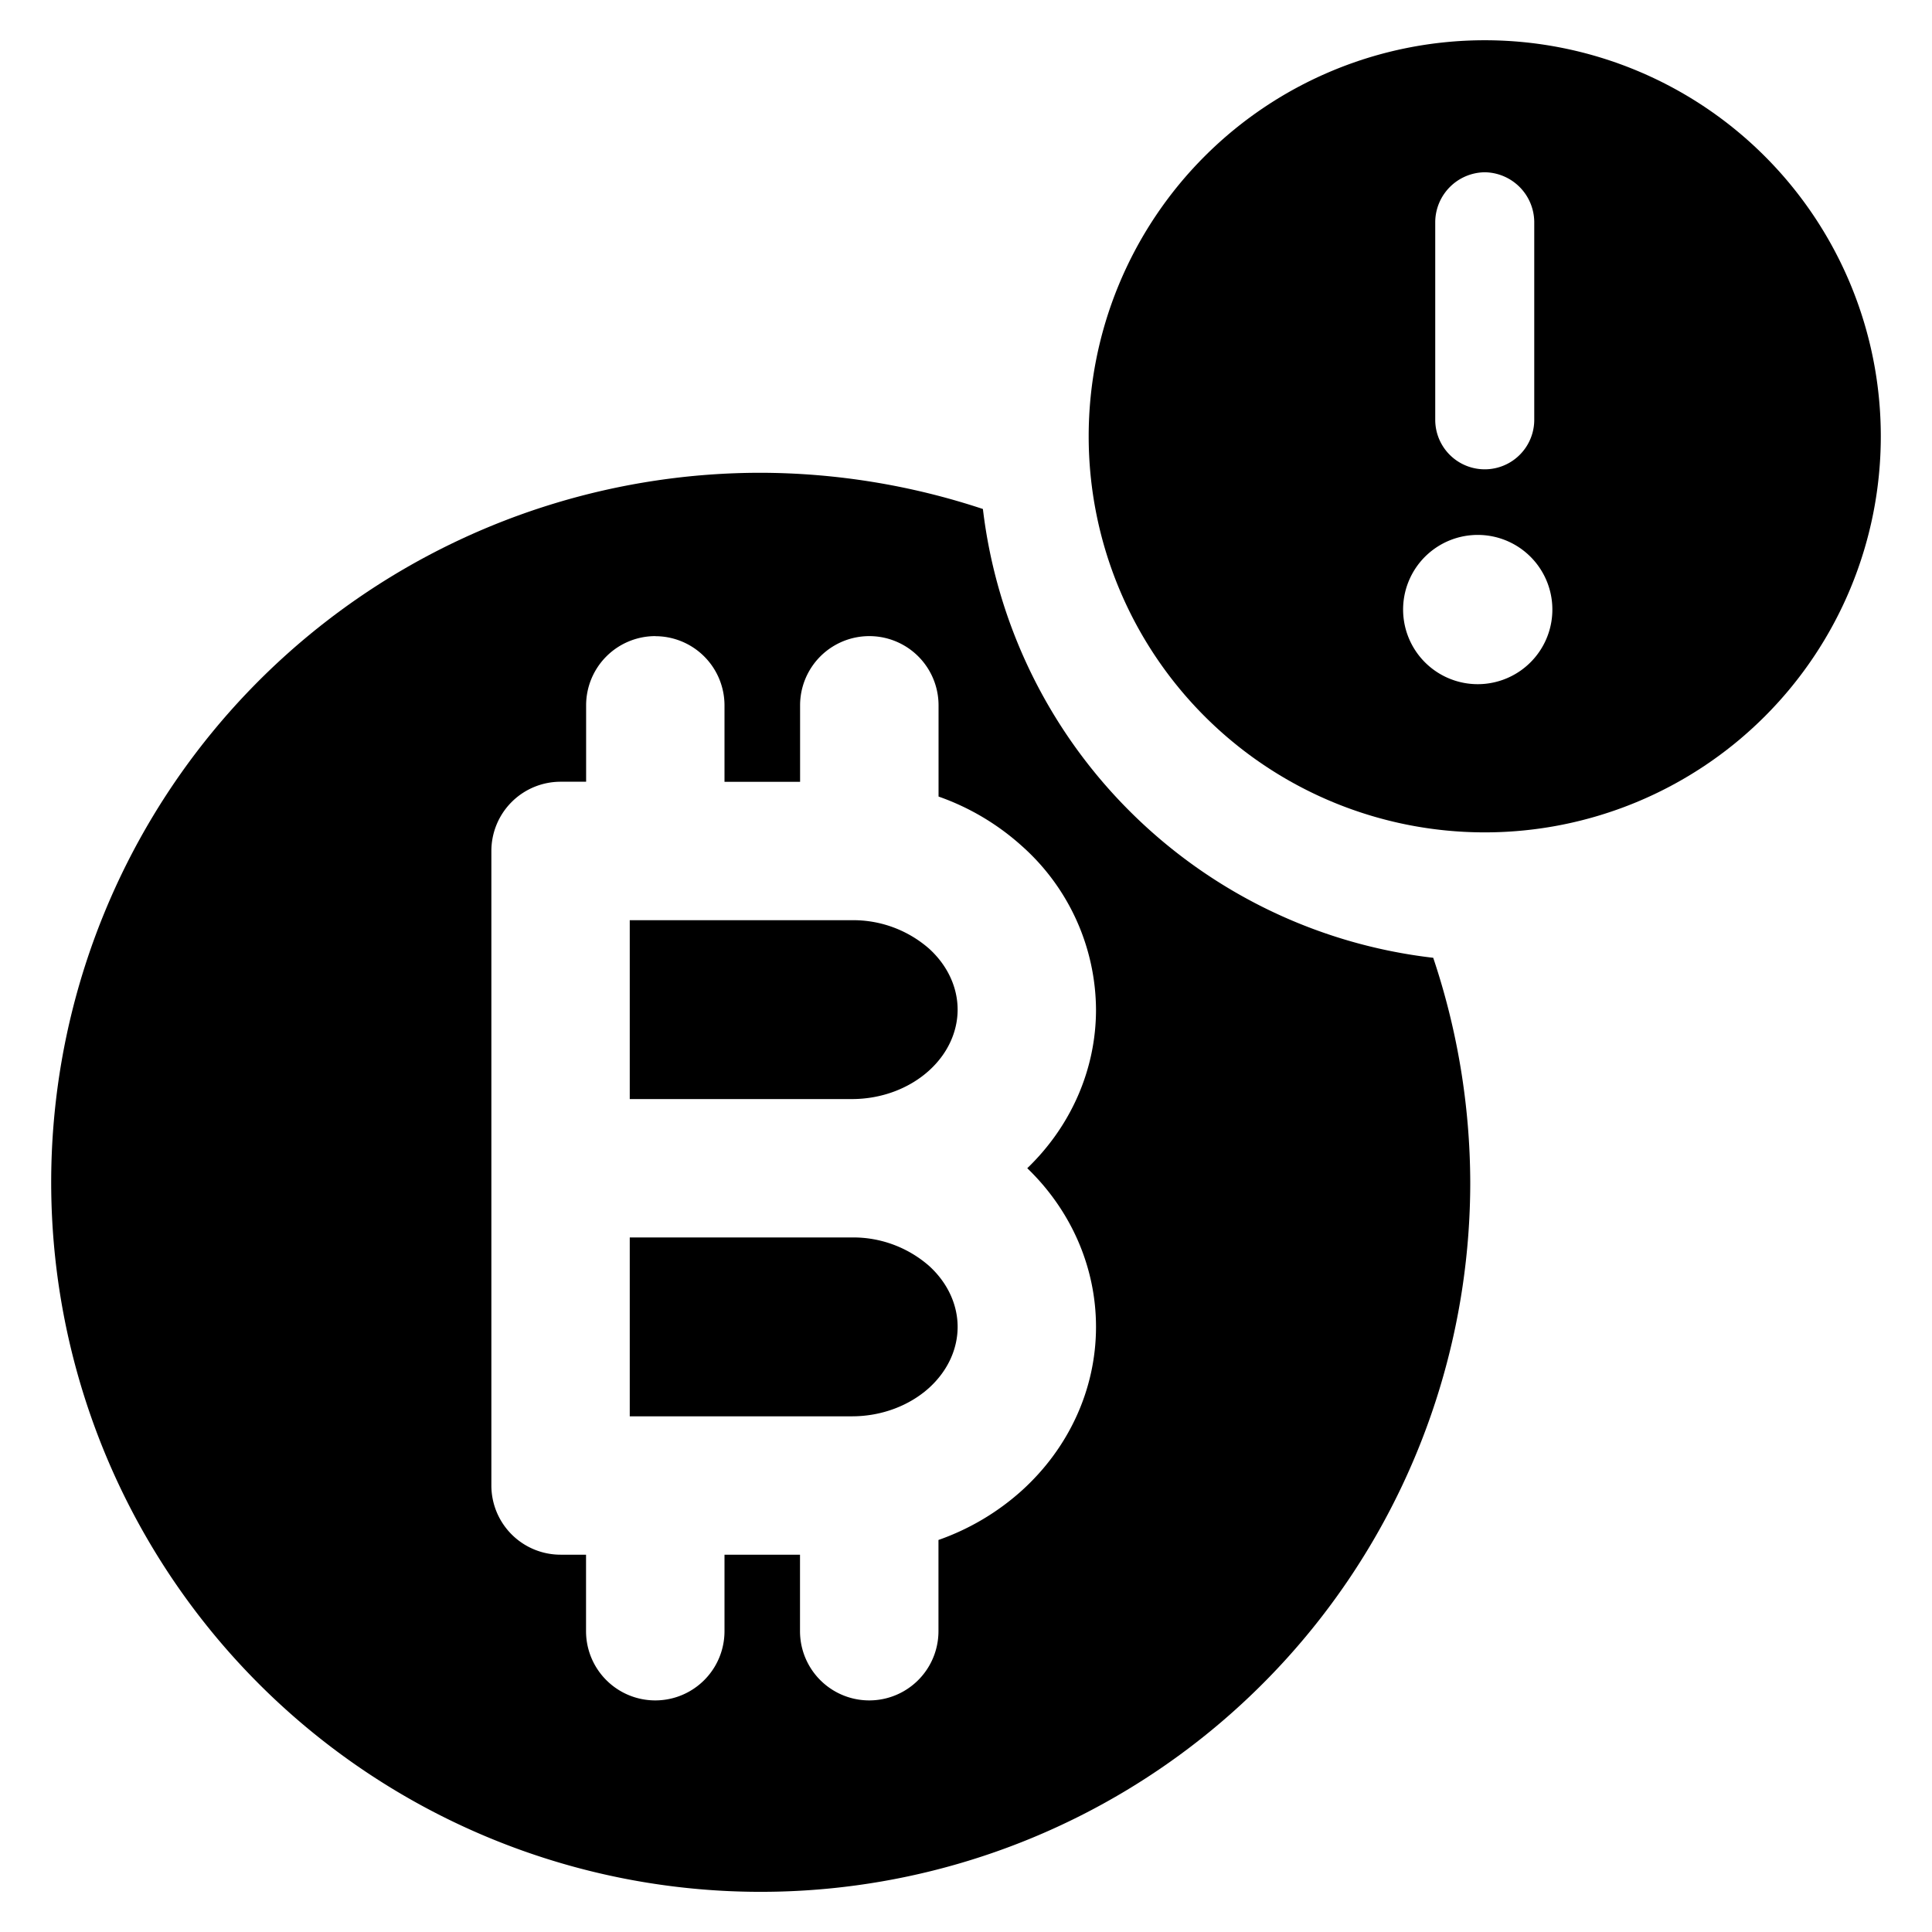 <svg xmlns="http://www.w3.org/2000/svg" fill="none" viewBox="0 0 24 24"><path fill="#000000" d="M18.444 0.5a4.92 4.92 0 1 0 0 9.84 4.92 4.92 0 0 0 0 -9.84Zm0 1.64a0.623 0.623 0 0 1 0.615 0.615v2.46a0.615 0.615 0 0 1 -1.23 0v-2.46a0.623 0.623 0 0 1 0.615 -0.615Zm0 6.355a0.927 0.927 0 1 1 -0.174 -1.846 0.927 0.927 0 0 1 0.174 1.846Z" stroke-width="1"></path><path fill="#000000" d="M11.542 11.785a1.43 1.43 0 0 0 -0.959 -0.354h-2.76v2.222h2.76c0.374 0 0.718 -0.136 0.959 -0.355 0.238 -0.216 0.354 -0.49 0.354 -0.756s-0.116 -0.54 -0.354 -0.757Z" stroke-width="1"></path><path fill="#000000" d="M11.542 15.726a1.431 1.431 0 0 0 -0.959 -0.354h-2.76v2.222h0.313l0.004 0 0.004 0h2.44c0.373 0 0.717 -0.136 0.958 -0.354 0.238 -0.217 0.354 -0.49 0.354 -0.757 0 -0.266 -0.116 -0.54 -0.354 -0.757Z" stroke-width="1"></path><path fill="#000000" fill-rule="evenodd" d="M12.21 6.323a6.363 6.363 0 0 0 1.821 3.751 6.368 6.368 0 0 0 3.773 1.824c0.299 0.89 0.457 1.831 0.46 2.788A8.814 8.814 0 1 1 9.45 5.873a8.835 8.835 0 0 1 2.76 0.45Zm-4.07 1.58a0.86 0.86 0 0 1 0.86 0.859v0.95h0.939v-0.95a0.86 0.86 0 1 1 1.72 0v1.133a3.06 3.06 0 0 1 1.038 0.617 2.74 2.74 0 0 1 0.918 2.03c0 0.75 -0.316 1.453 -0.854 1.97 0.538 0.518 0.854 1.221 0.854 1.971 0 0.78 -0.342 1.507 -0.918 2.03a3.06 3.06 0 0 1 -1.039 0.617v1.133a0.86 0.86 0 1 1 -1.72 0v-0.95H9v0.95a0.86 0.86 0 0 1 -1.72 0v-0.95h-0.316a0.86 0.86 0 0 1 -0.86 -0.86v-7.882a0.86 0.86 0 0 1 0.86 -0.86h0.317v-0.95a0.86 0.86 0 0 1 0.86 -0.859Z" clip-rule="evenodd" stroke-width="1"></path></svg>
